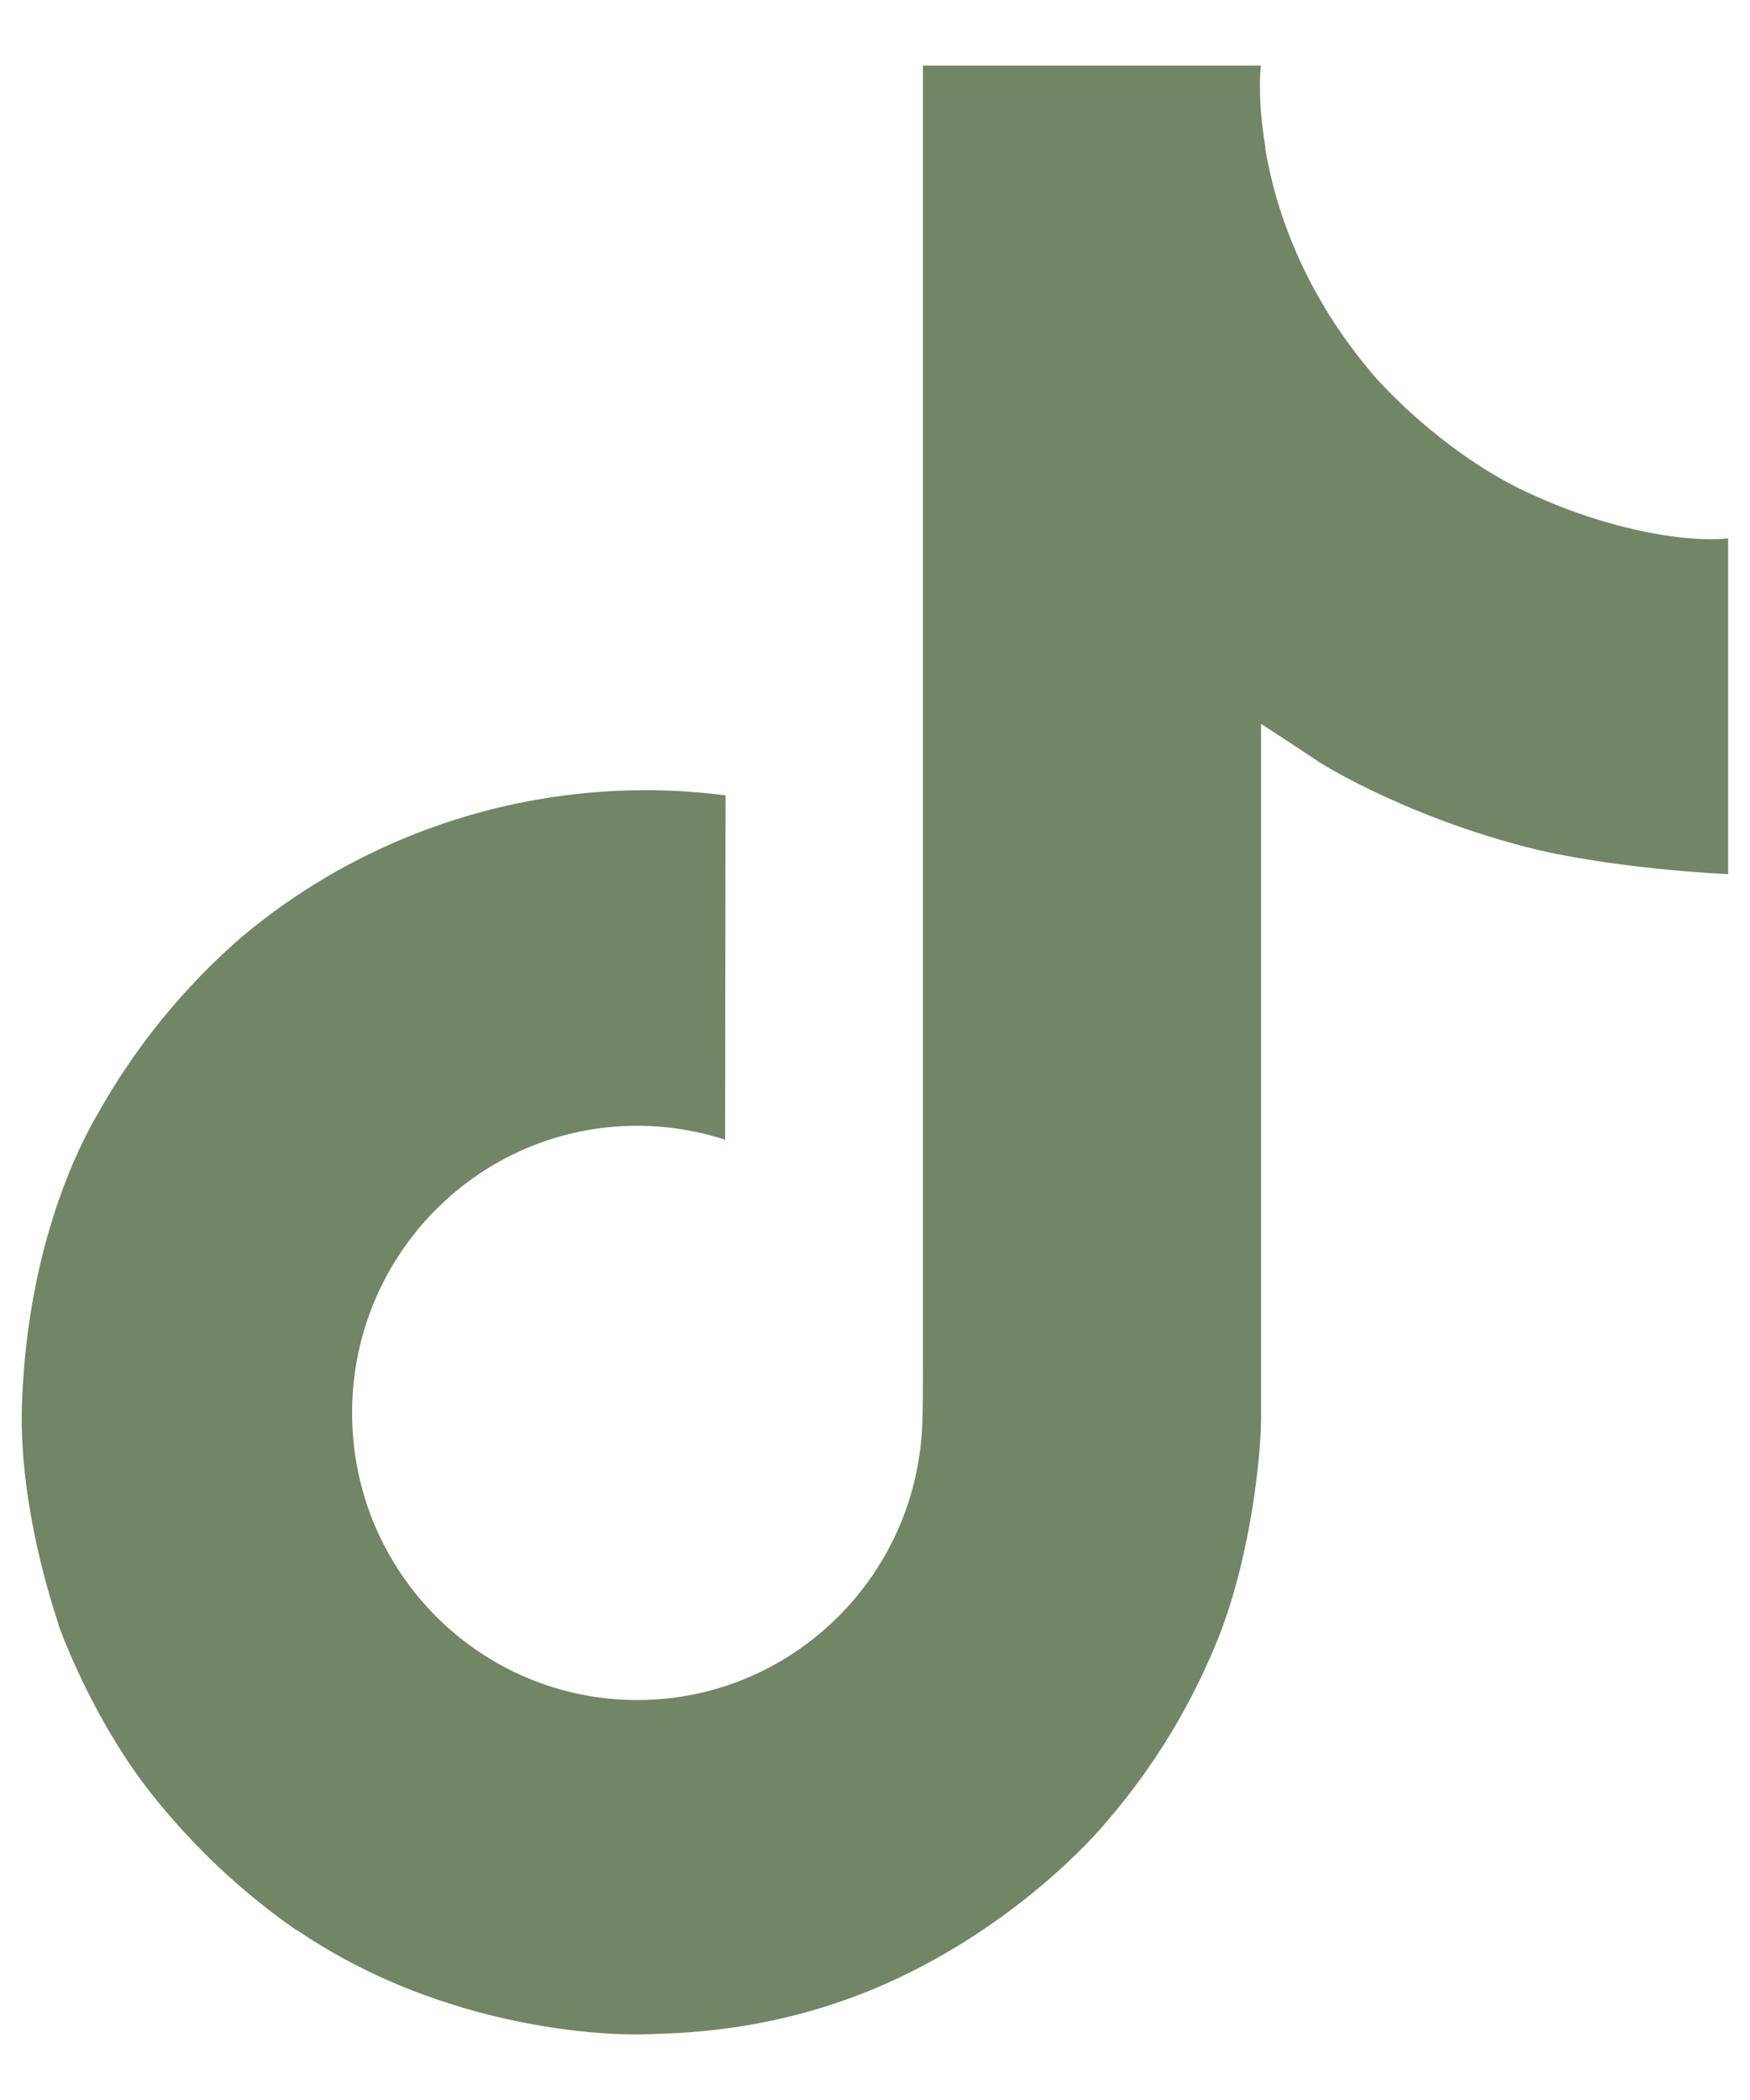 <svg width="20" height="24" viewBox="0 0 20 24" fill="none" xmlns="http://www.w3.org/2000/svg">
<path d="M17.321 5.562C17.169 5.484 17.022 5.398 16.878 5.304C16.462 5.029 16.08 4.704 15.741 4.338C14.892 3.367 14.575 2.382 14.459 1.693H14.463C14.366 1.12 14.406 0.75 14.412 0.75H10.548V15.693C10.548 15.893 10.548 16.092 10.54 16.288C10.54 16.312 10.537 16.334 10.536 16.361C10.536 16.372 10.536 16.383 10.533 16.394C10.533 16.397 10.533 16.4 10.533 16.402C10.493 16.939 10.321 17.457 10.033 17.911C9.745 18.365 9.35 18.741 8.883 19.007C8.395 19.284 7.844 19.43 7.284 19.429C5.483 19.429 4.024 17.961 4.024 16.148C4.024 14.334 5.483 12.866 7.284 12.866C7.624 12.866 7.963 12.92 8.287 13.025L8.292 9.09C7.308 8.963 6.309 9.042 5.357 9.32C4.405 9.599 3.521 10.071 2.761 10.709C2.095 11.287 1.535 11.978 1.106 12.749C0.943 13.03 0.327 14.161 0.253 15.995C0.206 17.036 0.519 18.114 0.668 18.56V18.57C0.761 18.832 1.125 19.728 1.717 20.483C2.194 21.089 2.758 21.621 3.391 22.062V22.053L3.4 22.062C5.271 23.333 7.345 23.25 7.345 23.25C7.704 23.235 8.907 23.25 10.273 22.603C11.788 21.885 12.65 20.816 12.65 20.816C13.201 20.177 13.639 19.449 13.946 18.663C14.296 17.744 14.412 16.641 14.412 16.201V8.273C14.459 8.301 15.084 8.714 15.084 8.714C15.084 8.714 15.983 9.291 17.387 9.666C18.393 9.933 19.75 9.99 19.75 9.99V6.153C19.275 6.205 18.309 6.055 17.321 5.562Z" fill="#718664"/>
</svg>
